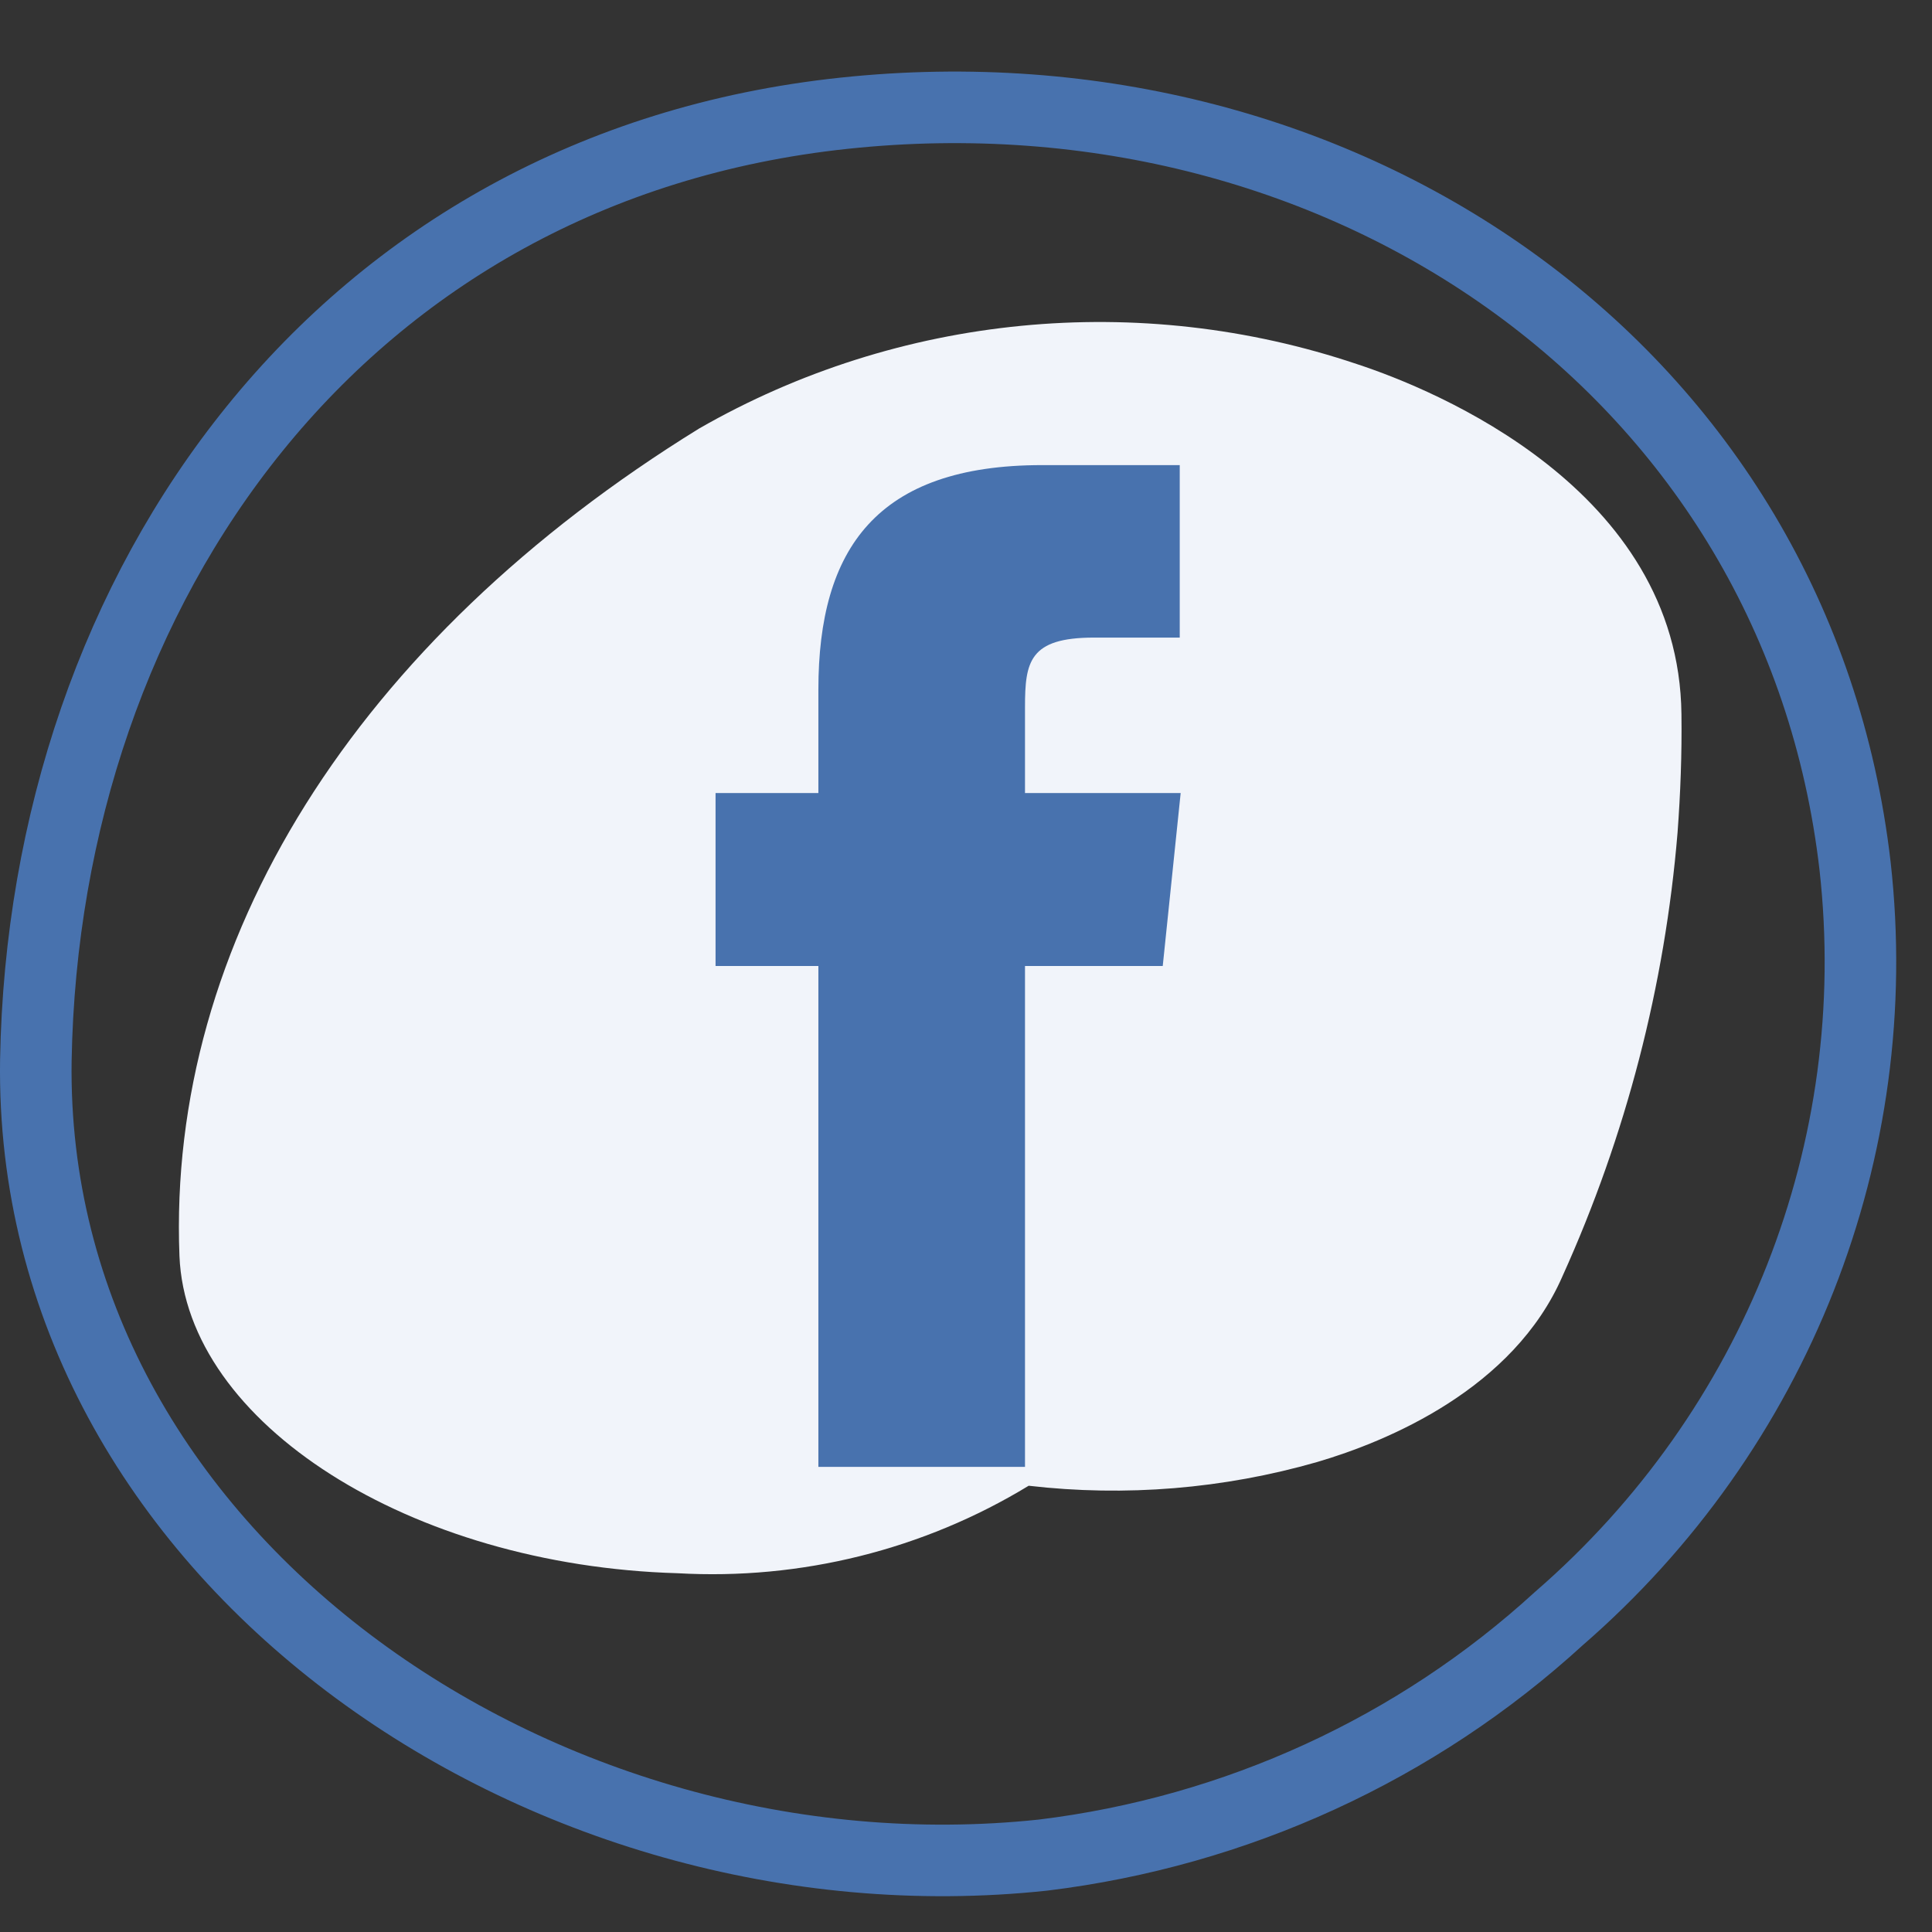 <?xml version="1.0" encoding="UTF-8"?>
<svg width="54px" height="54px" viewBox="0 0 54 54" version="1.1" xmlns="http://www.w3.org/2000/svg" xmlns:xlink="http://www.w3.org/1999/xlink">
    <rect x="0" y="0" width="54" height="54" fill="#333333" stroke="none"/>
    <title>Icons / Social / Handdrawn / Facebook</title>
    <g id="Icons-/-Social-/-Handdrawn-/-Facebook" stroke="none" stroke-width="1" fill="none" fill-rule="evenodd">
        <g id="Element-/-Icon-/-Social-/-Handdrawn-/-Facebook" transform="translate(1, 2)">
            <path d="M45.888,21.273 C45.534,25.551 44.448,29.74 42.675,33.663 C41.302,36.824 37.788,38.284 35.811,38.865 C33.197,39.615 30.456,39.84 27.752,39.527 C24.813,41.315 21.386,42.169 17.936,41.972 C10.468,41.756 4.208,37.784 4.016,33.109 C3.673,24.34 8.931,15.909 18.541,9.977 C24.117,6.778 30.83,6.122 36.937,8.18 C39.078,8.883 45.929,11.666 45.997,17.962 C46.011,19.07 45.97,20.178 45.888,21.273 Z" id="Path" fill="#F1F4FA" fill-rule="nonzero"></path>
            <path d="M28.151,49.851 C14.132,51.342 -0.205,41.45 0.002,27.629 C0.237,14.349 8.557,2.655 22.591,1.165 C36.624,-0.326 49.263,8.441 50.85,22.208 C51.737,30.124 48.649,37.968 42.571,43.239 C38.594,46.879 33.547,49.193 28.151,49.851 Z" id="Path" stroke="#4872AE" stroke-width="2" stroke-linecap="round" stroke-linejoin="round"></path>
            <path d="M27.649,39 L21.874,39 L21.874,25 L19,25 L19,20.166 L21.874,20.166 L21.874,17.274 C21.874,13.336 23.509,11 28.124,11 L31.974,11 L31.974,15.821 L29.574,15.821 C27.768,15.821 27.649,16.5 27.649,17.762 L27.649,20.166 L32,20.166 L31.499,25 L27.649,25 L27.649,39 Z" id="Path" fill="#4872AE"></path>
        </g>
    </g>
</svg>